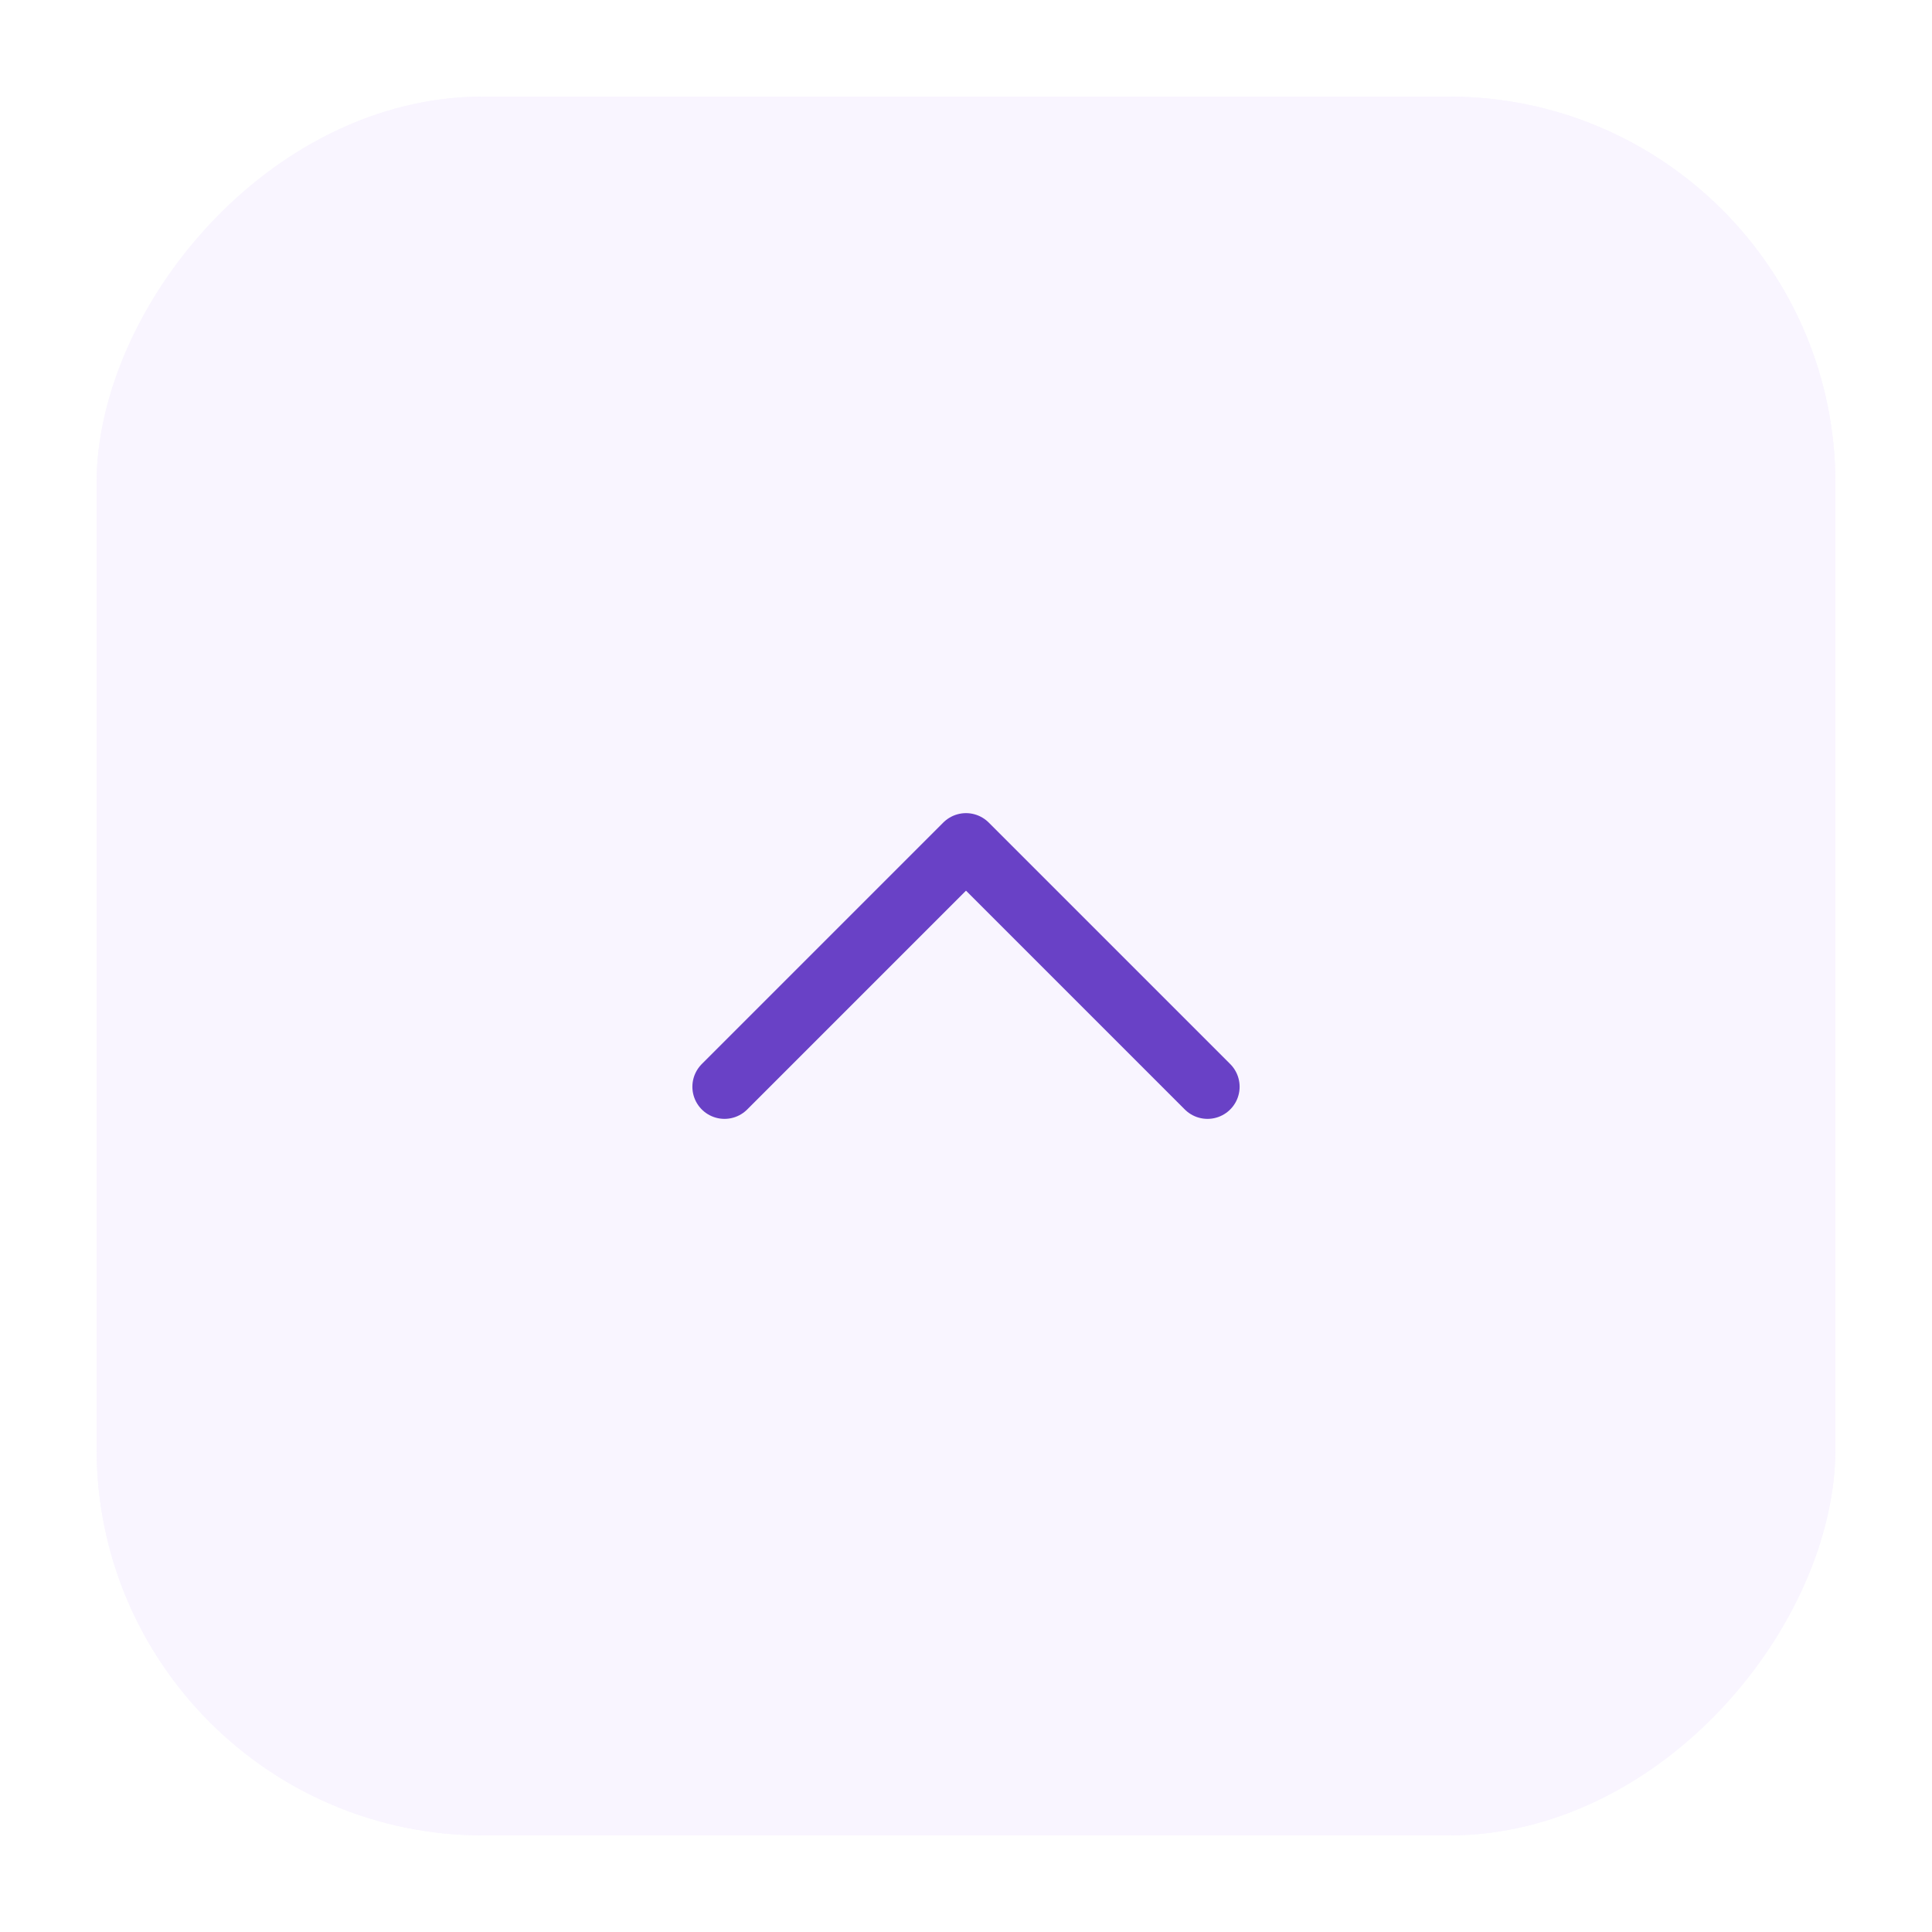 <svg width="40" height="40" viewBox="0 0 40 40" fill="none" xmlns="http://www.w3.org/2000/svg">
<g filter="url(#filter0_d_5424_100173)">
<rect width="36" height="36" rx="8" transform="matrix(1 0 0 -1 2 37)" fill="#F9F5FF"/>
<path d="M15 21.5L20 16.5L25 21.5" stroke="#6941C6" stroke-width="1.33" stroke-linecap="round" stroke-linejoin="round"/>
<rect x="0.5" y="-0.5" width="35" height="35" rx="7.5" transform="matrix(1 0 0 -1 2 36)" stroke="#F9F5FF"/>
</g>
<defs>
<filter id="filter0_d_5424_100173" x="0" y="0" width="40" height="40" filterUnits="userSpaceOnUse" color-interpolation-filters="sRGB">
<feFlood flood-opacity="0" result="BackgroundImageFix"/>
<feColorMatrix in="SourceAlpha" type="matrix" values="0 0 0 0 0 0 0 0 0 0 0 0 0 0 0 0 0 0 127 0" result="hardAlpha"/>
<feOffset dy="1"/>
<feGaussianBlur stdDeviation="1"/>
<feColorMatrix type="matrix" values="0 0 0 0 0.063 0 0 0 0 0.094 0 0 0 0 0.157 0 0 0 0.05 0"/>
<feBlend mode="normal" in2="BackgroundImageFix" result="effect1_dropShadow_5424_100173"/>
<feBlend mode="normal" in="SourceGraphic" in2="effect1_dropShadow_5424_100173" result="shape"/>
</filter>
</defs>
</svg>

